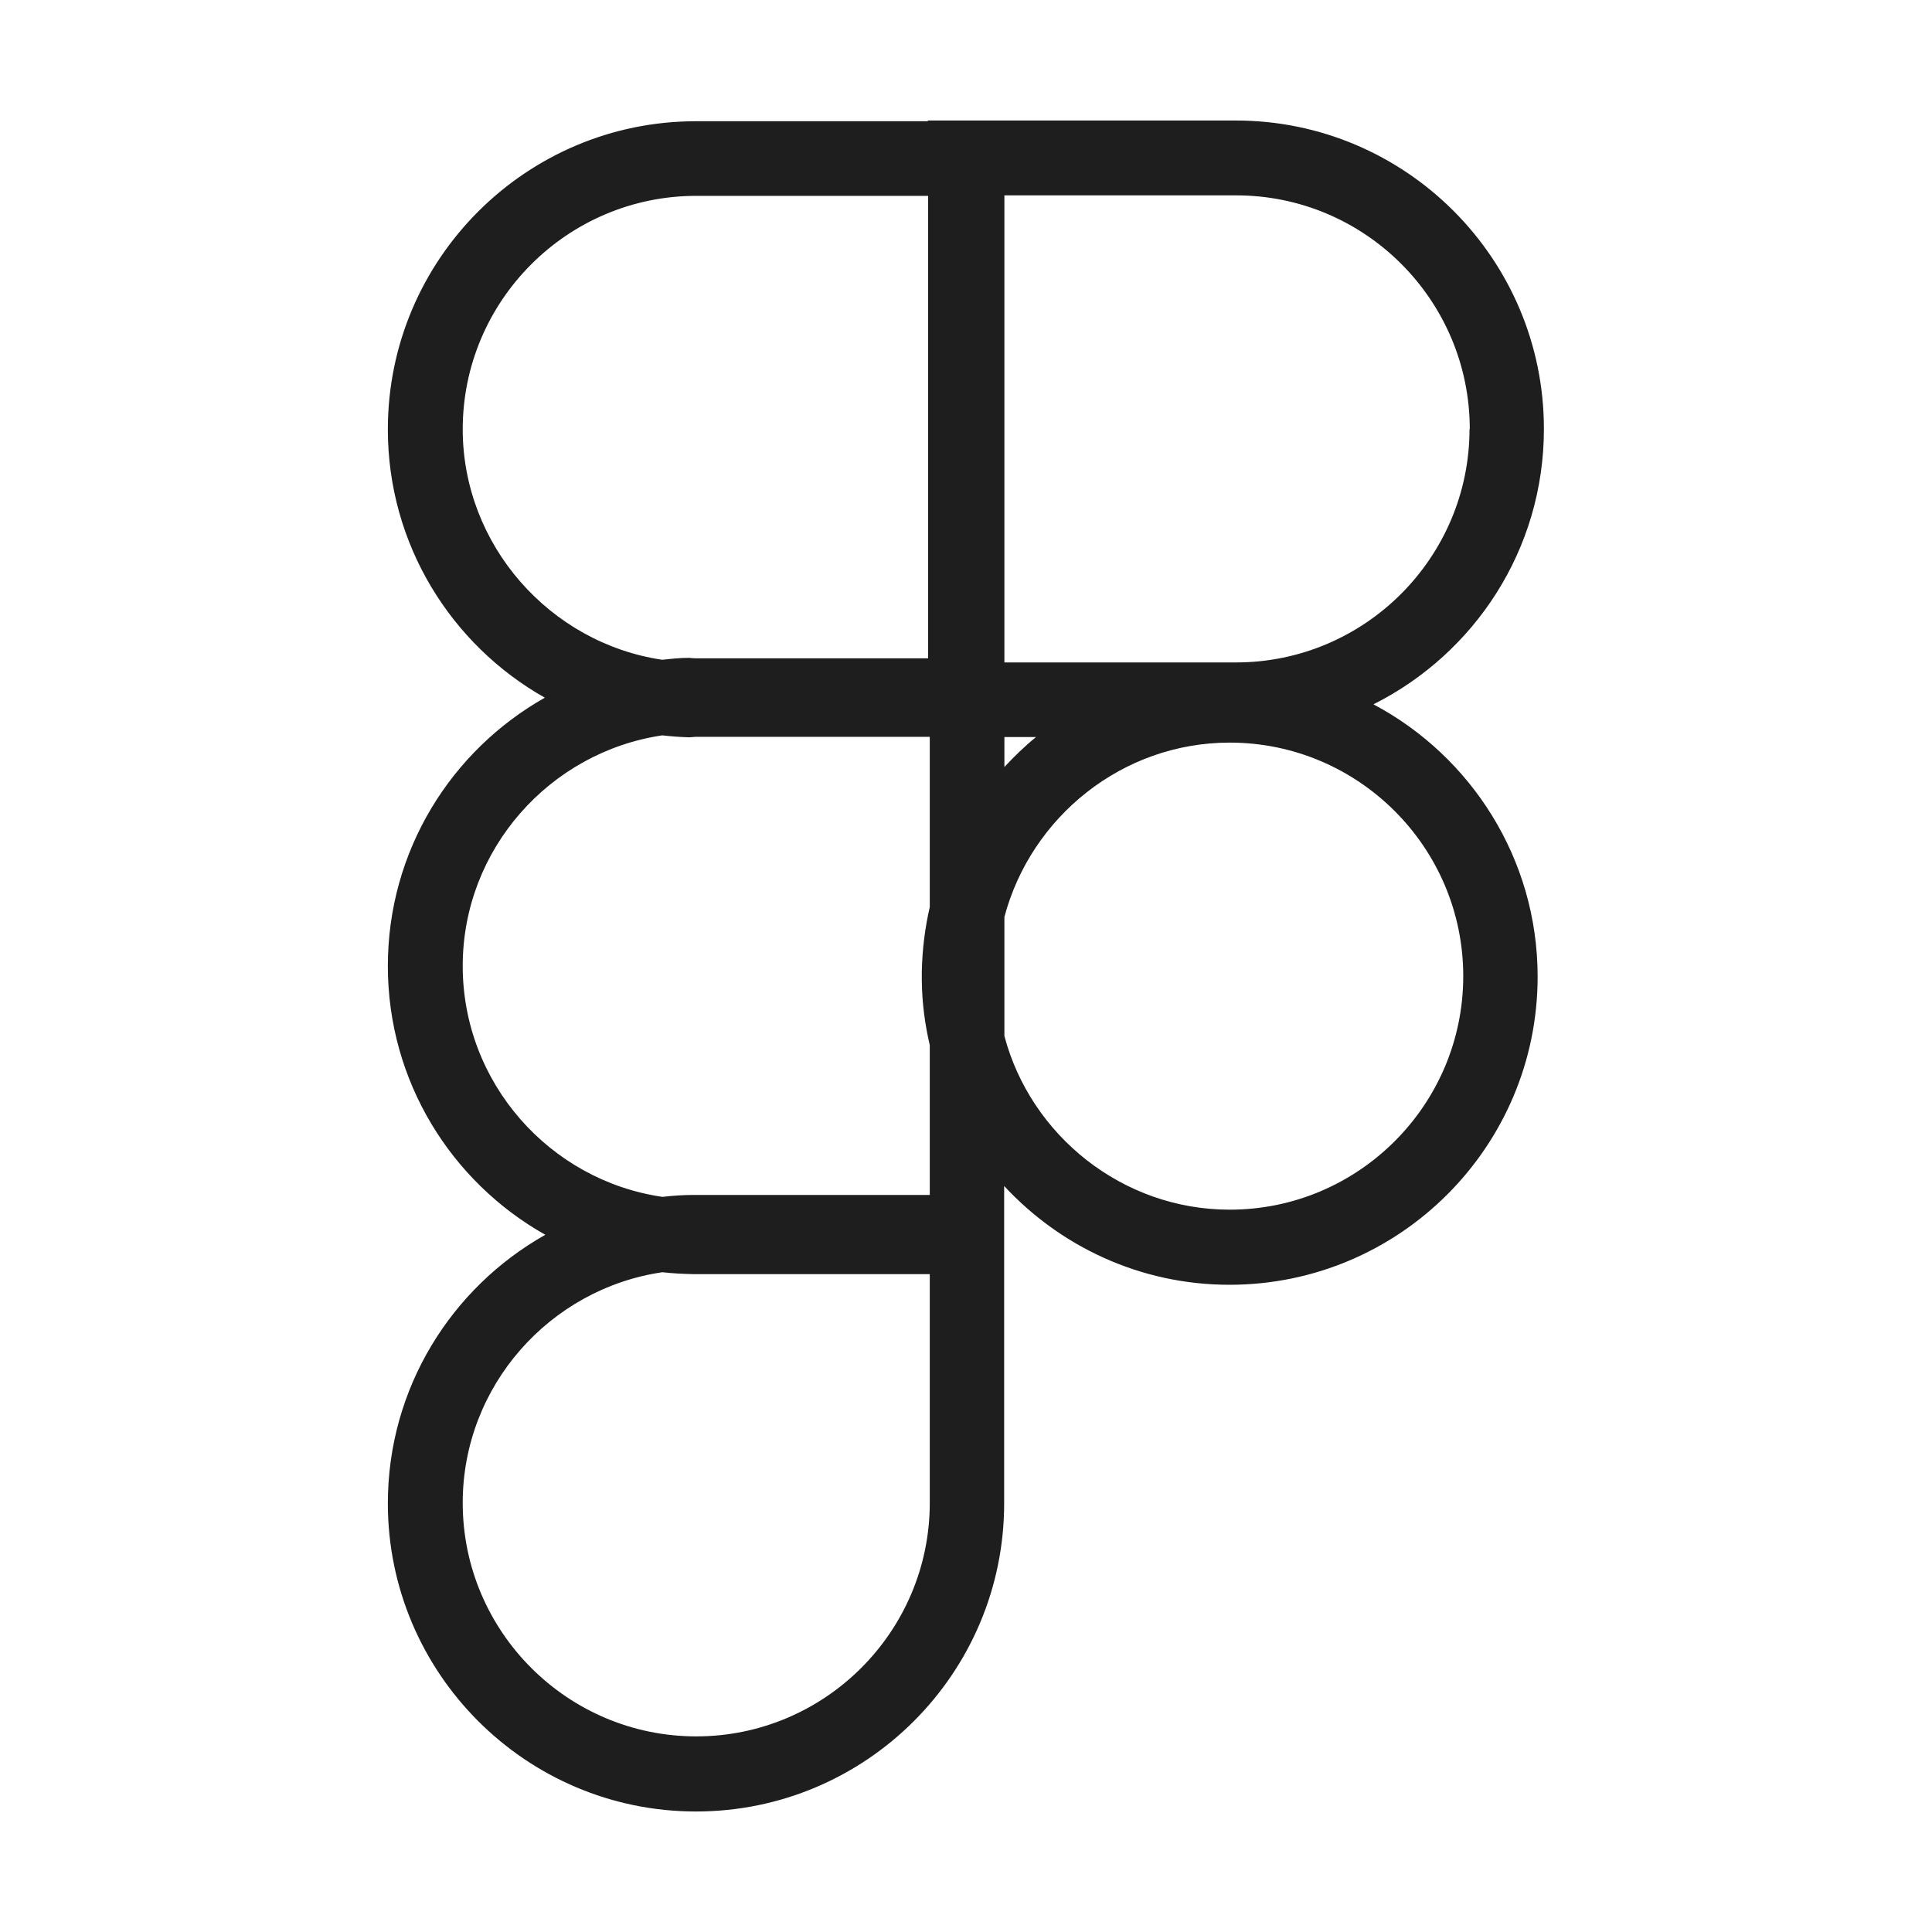 <?xml version="1.0" encoding="UTF-8"?>
<svg id="Capa_1" data-name="Capa 1" xmlns="http://www.w3.org/2000/svg" viewBox="0 0 80 80">
  <defs>
    <style>
      .cls-1 {
        fill: #1e1e1e;
      }
    </style>
  </defs>
  <path class="cls-1" d="m56.88,29.16c4.18-2.1,7.05-6.41,7.05-11.4,0-7.04-5.72-12.77-12.76-12.77h-12.75v.03h-9.6c-7.04,0-12.76,5.72-12.76,12.76,0,4.76,2.62,8.92,6.5,11.11-3.88,2.19-6.5,6.34-6.5,11.11h0c0,4.78,2.63,8.94,6.52,11.13-3.89,2.19-6.52,6.35-6.52,11.12,0,7.03,5.72,12.76,12.76,12.76s12.76-5.72,12.76-12.76v-13.14c2.33,2.51,5.64,4.09,9.33,4.09,7.04,0,12.76-5.72,12.76-12.76,0-4.88-2.76-9.13-6.79-11.27Zm3.97-11.4c0,5.33-4.34,9.67-9.67,9.67h-9.59v-.17h0V8.09h9.6c5.33,0,9.67,4.34,9.67,9.68Zm-17.95,12.76c-.47.38-.9.8-1.31,1.24v-1.24h1.31Zm-23.74-12.74c0-5.33,4.34-9.67,9.67-9.67h9.6v19.15h-9.6c-.1,0-.2-.01-.3-.02-.37,0-.74.04-1.11.08-4.65-.69-8.26-4.75-8.26-9.55Zm19.34,44.45c0,5.33-4.34,9.67-9.67,9.67s-9.67-4.34-9.67-9.67c0-4.84,3.61-8.87,8.27-9.55.43.05.86.07,1.3.08.03,0,.06,0,.1,0h9.67v9.48Zm0-12.75h-9.67s-.06,0-.1,0c-.44,0-.87.03-1.3.08-4.67-.68-8.27-4.72-8.27-9.56s3.61-8.86,8.26-9.55c.37.04.74.07,1.11.08.1,0,.2-.02.3-.02h9.6s.07,0,.07,0v7.05c-.2.86-.31,1.75-.33,2.67v.38c.01.92.13,1.81.33,2.67v6.2Zm12.42.61c-4.45,0-8.24-3.08-9.33-7.19v-2.71c0-.06,0-.13,0-.19s0-.13,0-.19v-1.84c1.1-4.14,4.88-7.22,9.33-7.22,5.33,0,9.67,4.34,9.67,9.67s-4.34,9.67-9.67,9.67Z"/>
</svg>